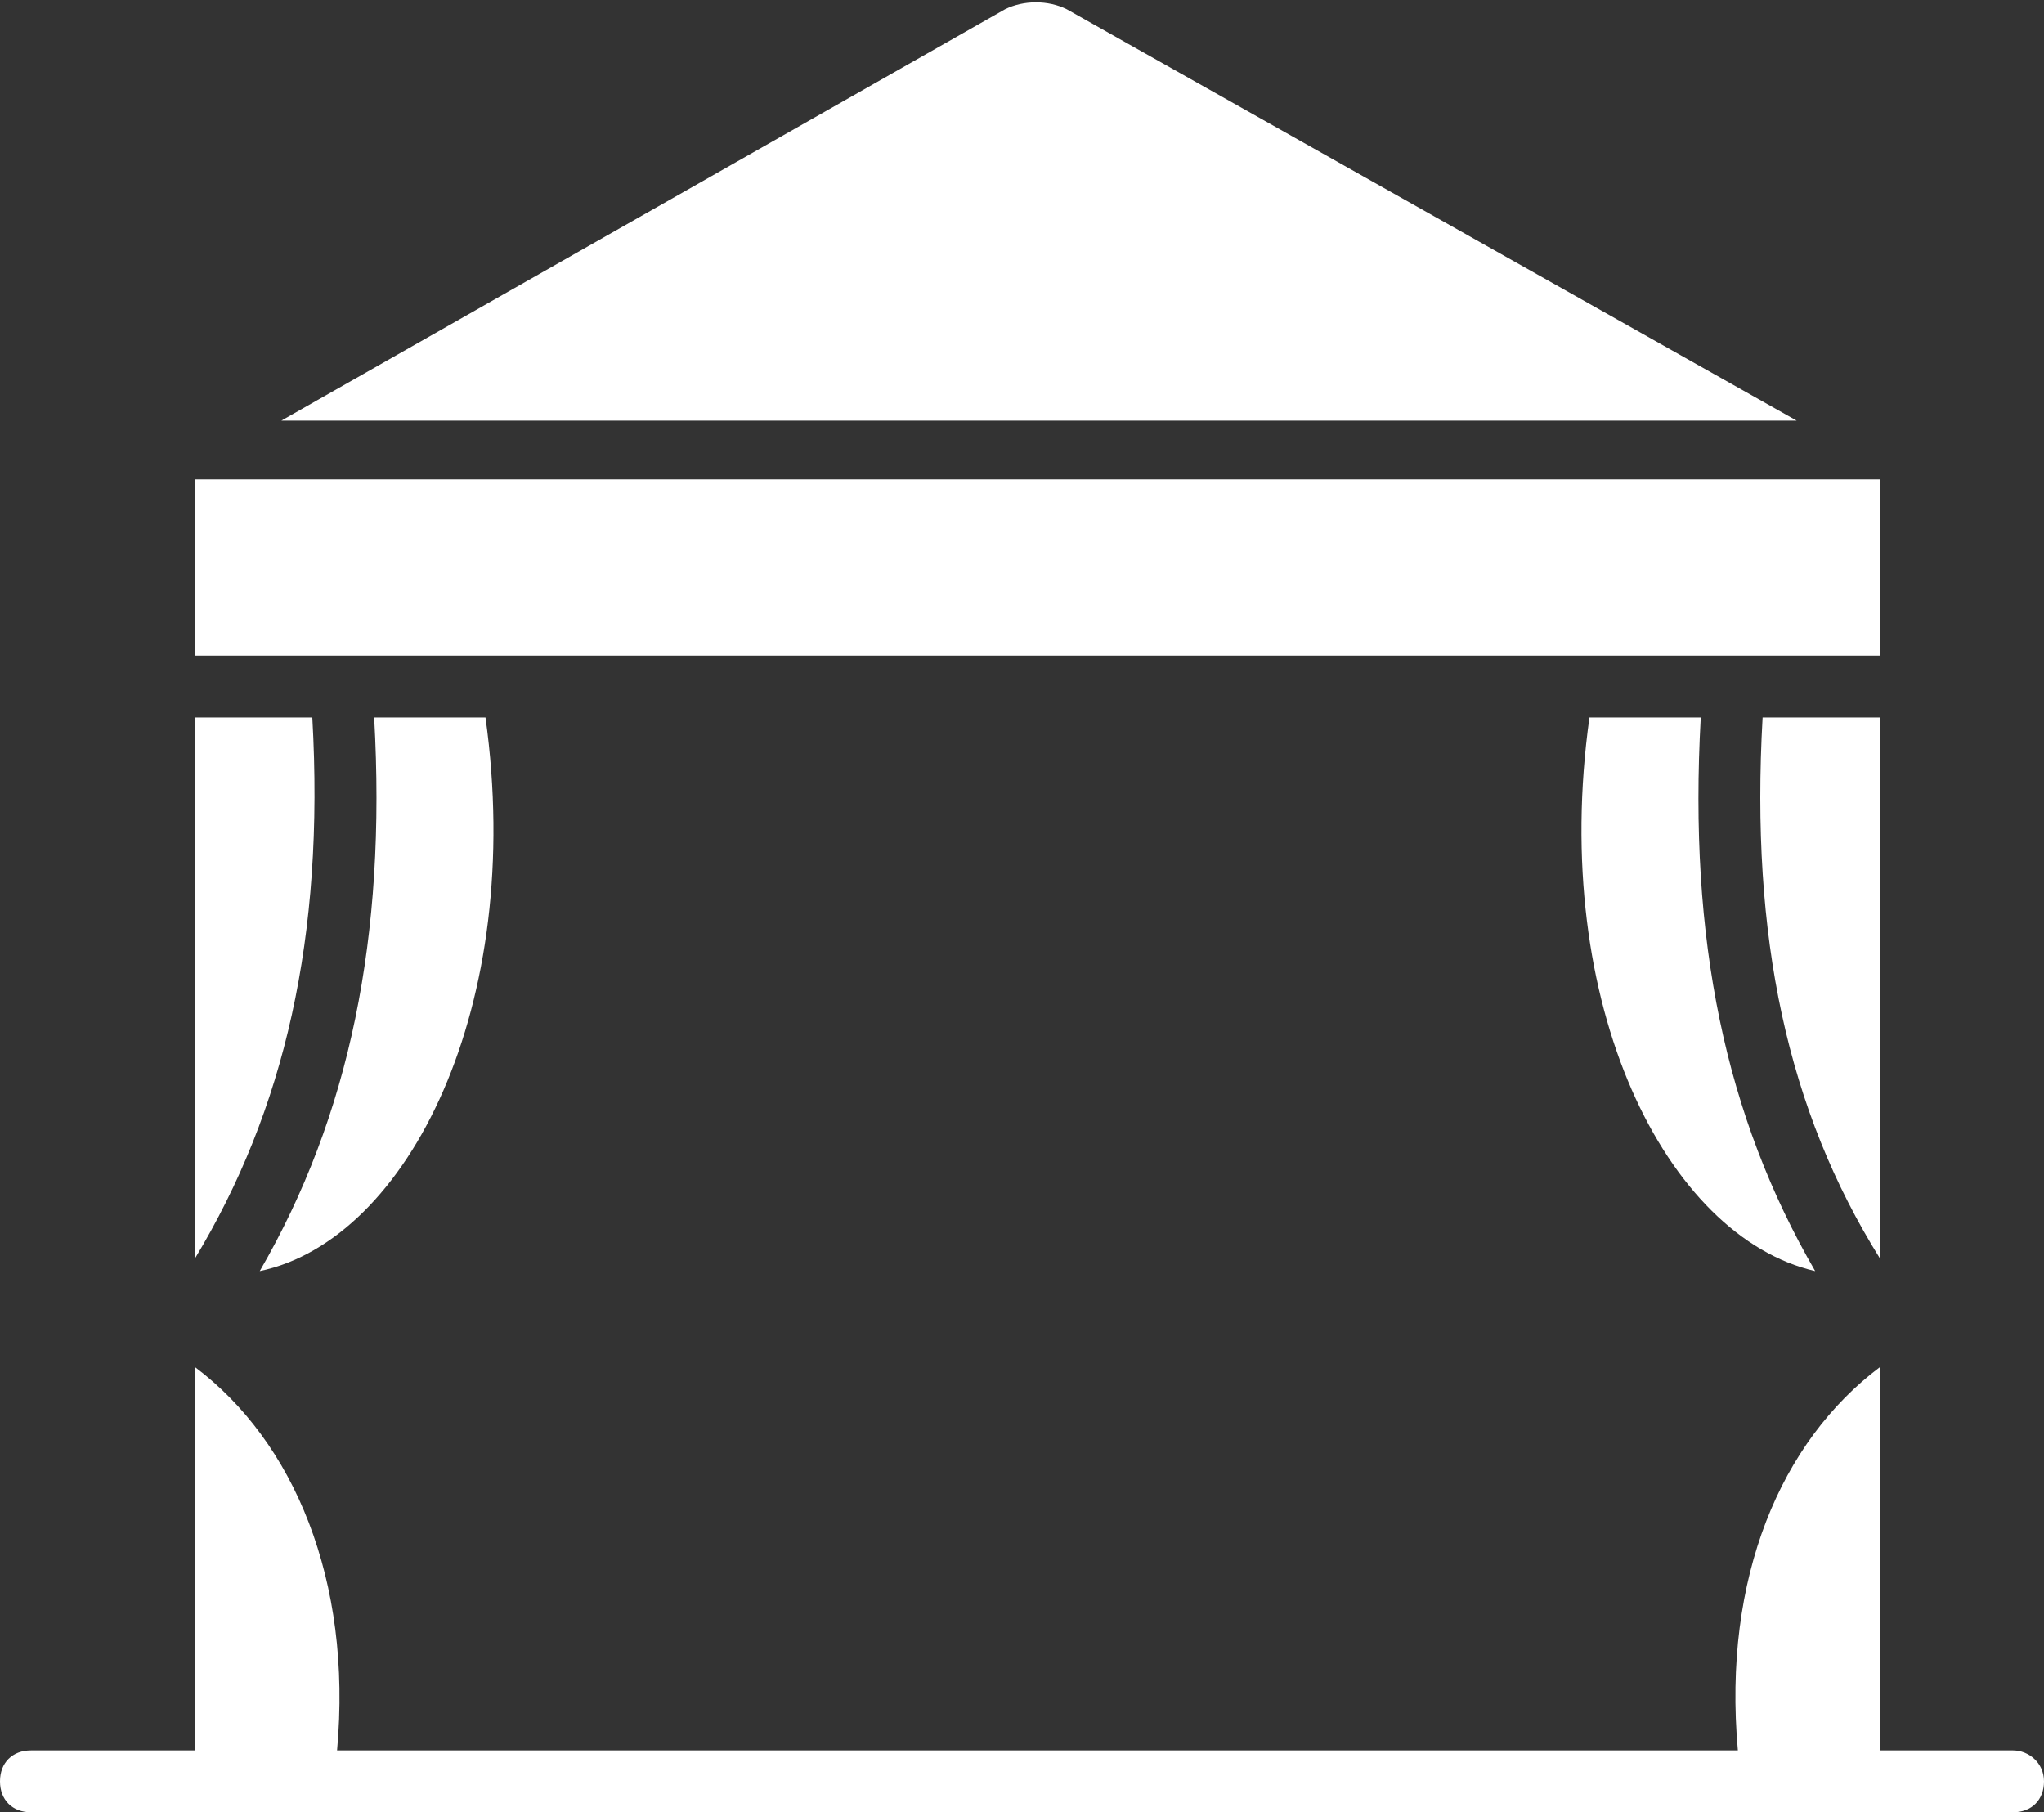<?xml version="1.0" encoding="utf-8"?>
<!-- Generator: Adobe Illustrator 25.2.3, SVG Export Plug-In . SVG Version: 6.00 Build 0)  -->
<svg version="1.1" id="Livello_1" xmlns="http://www.w3.org/2000/svg" xmlns:xlink="http://www.w3.org/1999/xlink" x="0px" y="0px"
	 viewBox="0 0 66.1 58.6" style="enable-background:new 0 0 66.1 58.6;" xml:space="preserve">
<rect x="0" y="0" width="66.1" height="58.6" fill="#333333" stroke="none"/>
<style type="text/css">
	.st0{fill:#FFFFFF;}
</style>
<g>
	<path class="st0" d="M65.1,56.6h-4.3V44.2c-3.2,2.4-5.1,6.8-4.6,12.4H10.9c0.5-5.5-1.4-10-4.6-12.4v12.4H1c-0.6,0-1,0.4-1,1
		s0.4,1,1,1h64.1c0.6,0,1-0.4,1-1S65.6,56.6,65.1,56.6z"/>
	<path class="st0" d="M34.5,0.3c-0.6-0.3-1.4-0.3-2,0L9.1,13.6h49L34.5,0.3z"/>
	<path class="st0" d="M10.1,23.2H6.3v17.5C9.2,35.9,10.5,30.3,10.1,23.2z"/>
	<path class="st0" d="M15.7,23.2h-3.6c0.4,7.1-0.8,12.9-3.7,17.9C13.2,40.1,17,32.5,15.7,23.2z"/>
	<path class="st0" d="M60.8,21.2v-5.7H6.3v5.7C25.2,21.2,49.4,21.2,60.8,21.2z"/>
	<path class="st0" d="M60.8,23.2H57c-0.4,7.1,0.8,12.7,3.8,17.5V23.2z"/>
	<path class="st0" d="M51.4,23.2c-1.3,9.3,2.5,16.8,7.3,17.9c-2.9-5-4.1-10.7-3.7-17.9C55,23.2,51.4,23.2,51.4,23.2z"/>
</g>
</svg>
